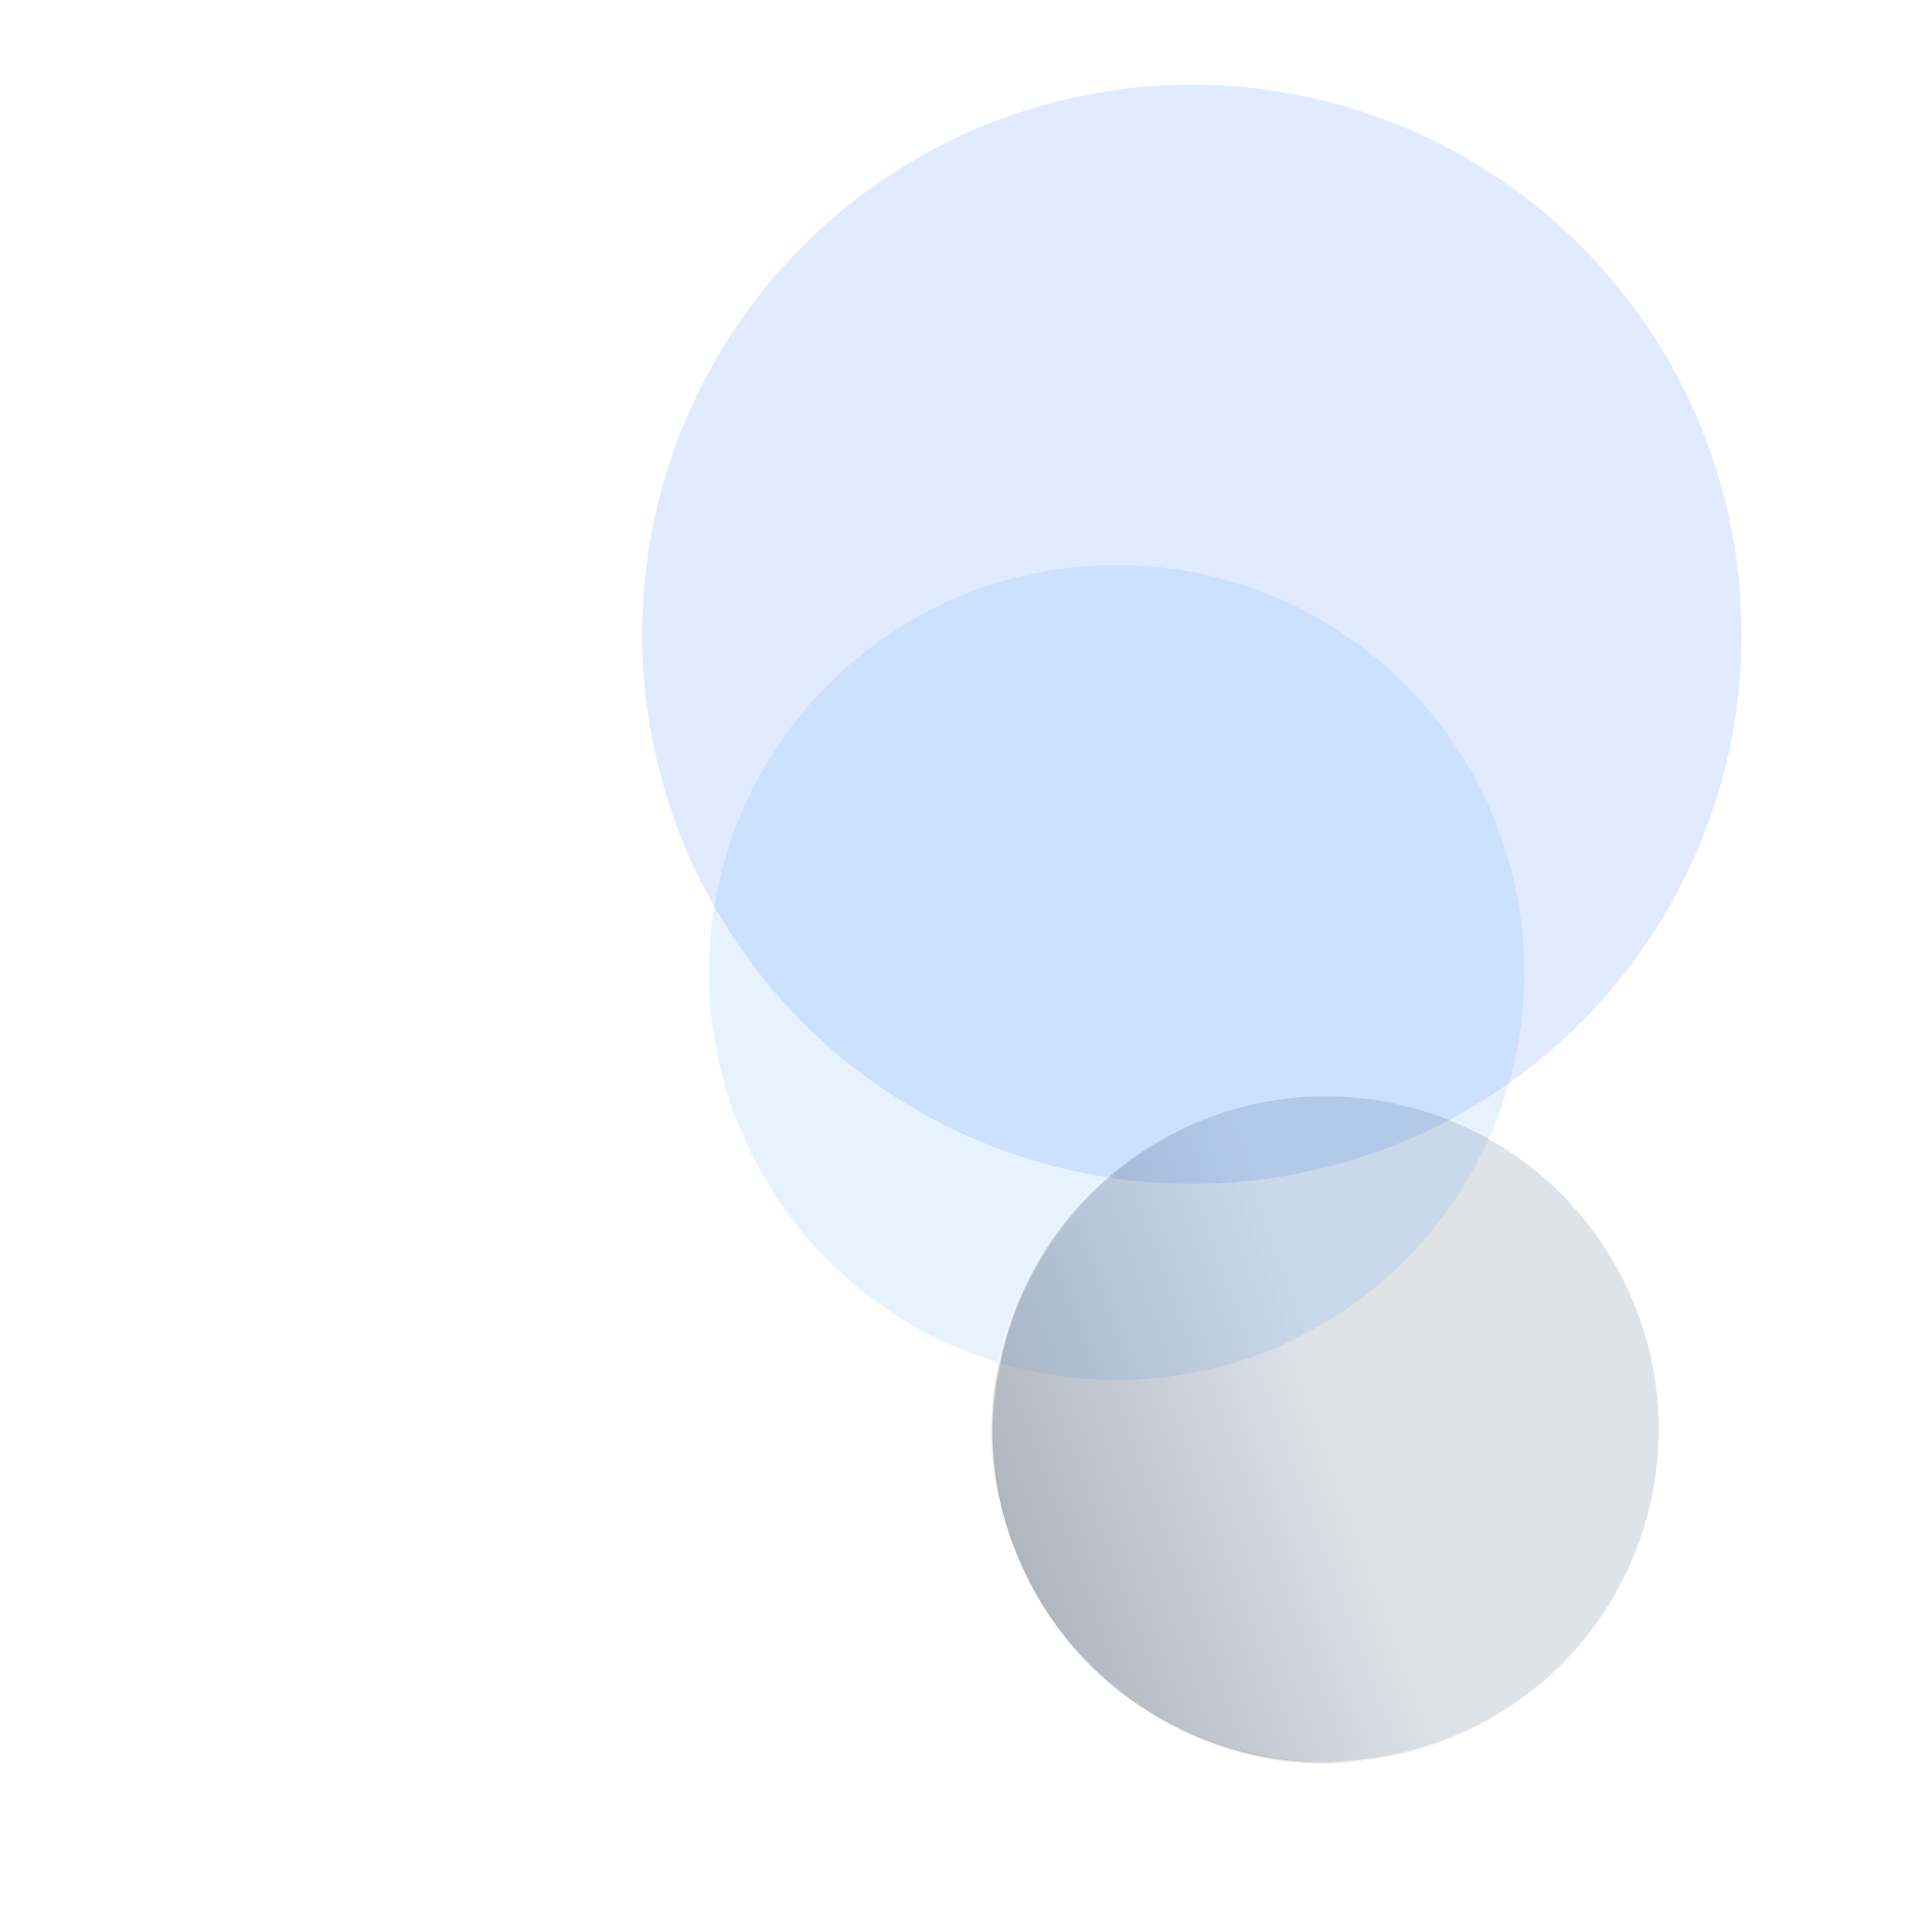 <svg width="703" height="700" viewBox="0 0 703 700" fill="none" xmlns="http://www.w3.org/2000/svg">
<g opacity="0.8">
<g opacity="0.8" filter="url(#filter0_f_4813_5059)">
<circle cx="148.417" cy="148.417" r="148.417" transform="matrix(0.87 -0.492 -0.492 -0.87 350.207 556.105)" fill="#44A2FF" fill-opacity="0.2"/>
</g>
<g filter="url(#filter1_f_4813_5059)">
<circle cx="200.124" cy="200.124" r="200.124" transform="matrix(0.87 -0.492 -0.492 -0.87 358.039 503.426)" fill="#0055FF" fill-opacity="0.15"/>
</g>
<path d="M592.63 469.995C564.875 409.084 493.002 382.214 432.096 409.98C371.191 437.745 344.316 509.632 372.07 570.543C399.824 631.454 471.698 658.323 532.604 630.558C593.51 602.792 620.384 530.906 592.63 469.995Z" fill="url(#paint0_linear_4813_5059)" fill-opacity="0.4" stroke="url(#paint1_linear_4813_5059)" stroke-width="0.851"/>
</g>
<defs>
<filter id="filter0_f_4813_5059" x="165.847" y="113.372" width="480.965" height="480.965" filterUnits="userSpaceOnUse" color-interpolation-filters="sRGB">
<feFlood flood-opacity="0" result="BackgroundImageFix"/>
<feBlend mode="normal" in="SourceGraphic" in2="BackgroundImageFix" result="shape"/>
<feGaussianBlur stdDeviation="46.02" result="effect1_foregroundBlur_4813_5059"/>
</filter>
<filter id="filter1_f_4813_5059" x="149.638" y="-53.363" width="568.151" height="568.151" filterUnits="userSpaceOnUse" color-interpolation-filters="sRGB">
<feFlood flood-opacity="0" result="BackgroundImageFix"/>
<feBlend mode="normal" in="SourceGraphic" in2="BackgroundImageFix" result="shape"/>
<feGaussianBlur stdDeviation="41.958" result="effect1_foregroundBlur_4813_5059"/>
</filter>
<linearGradient id="paint0_linear_4813_5059" x1="490.27" y1="518.462" x2="352.195" y2="568.815" gradientUnits="userSpaceOnUse">
<stop stop-color="#032754" stop-opacity="0.4"/>
<stop offset="0.943" stop-color="#001229"/>
</linearGradient>
<linearGradient id="paint1_linear_4813_5059" x1="464.517" y1="430.29" x2="343.936" y2="539.124" gradientUnits="userSpaceOnUse">
<stop stop-color="white" stop-opacity="0"/>
<stop offset="0.727" stop-color="white" stop-opacity="0.6"/>
<stop offset="1" stop-color="#262D35" stop-opacity="0"/>
</linearGradient>
</defs>
</svg>
